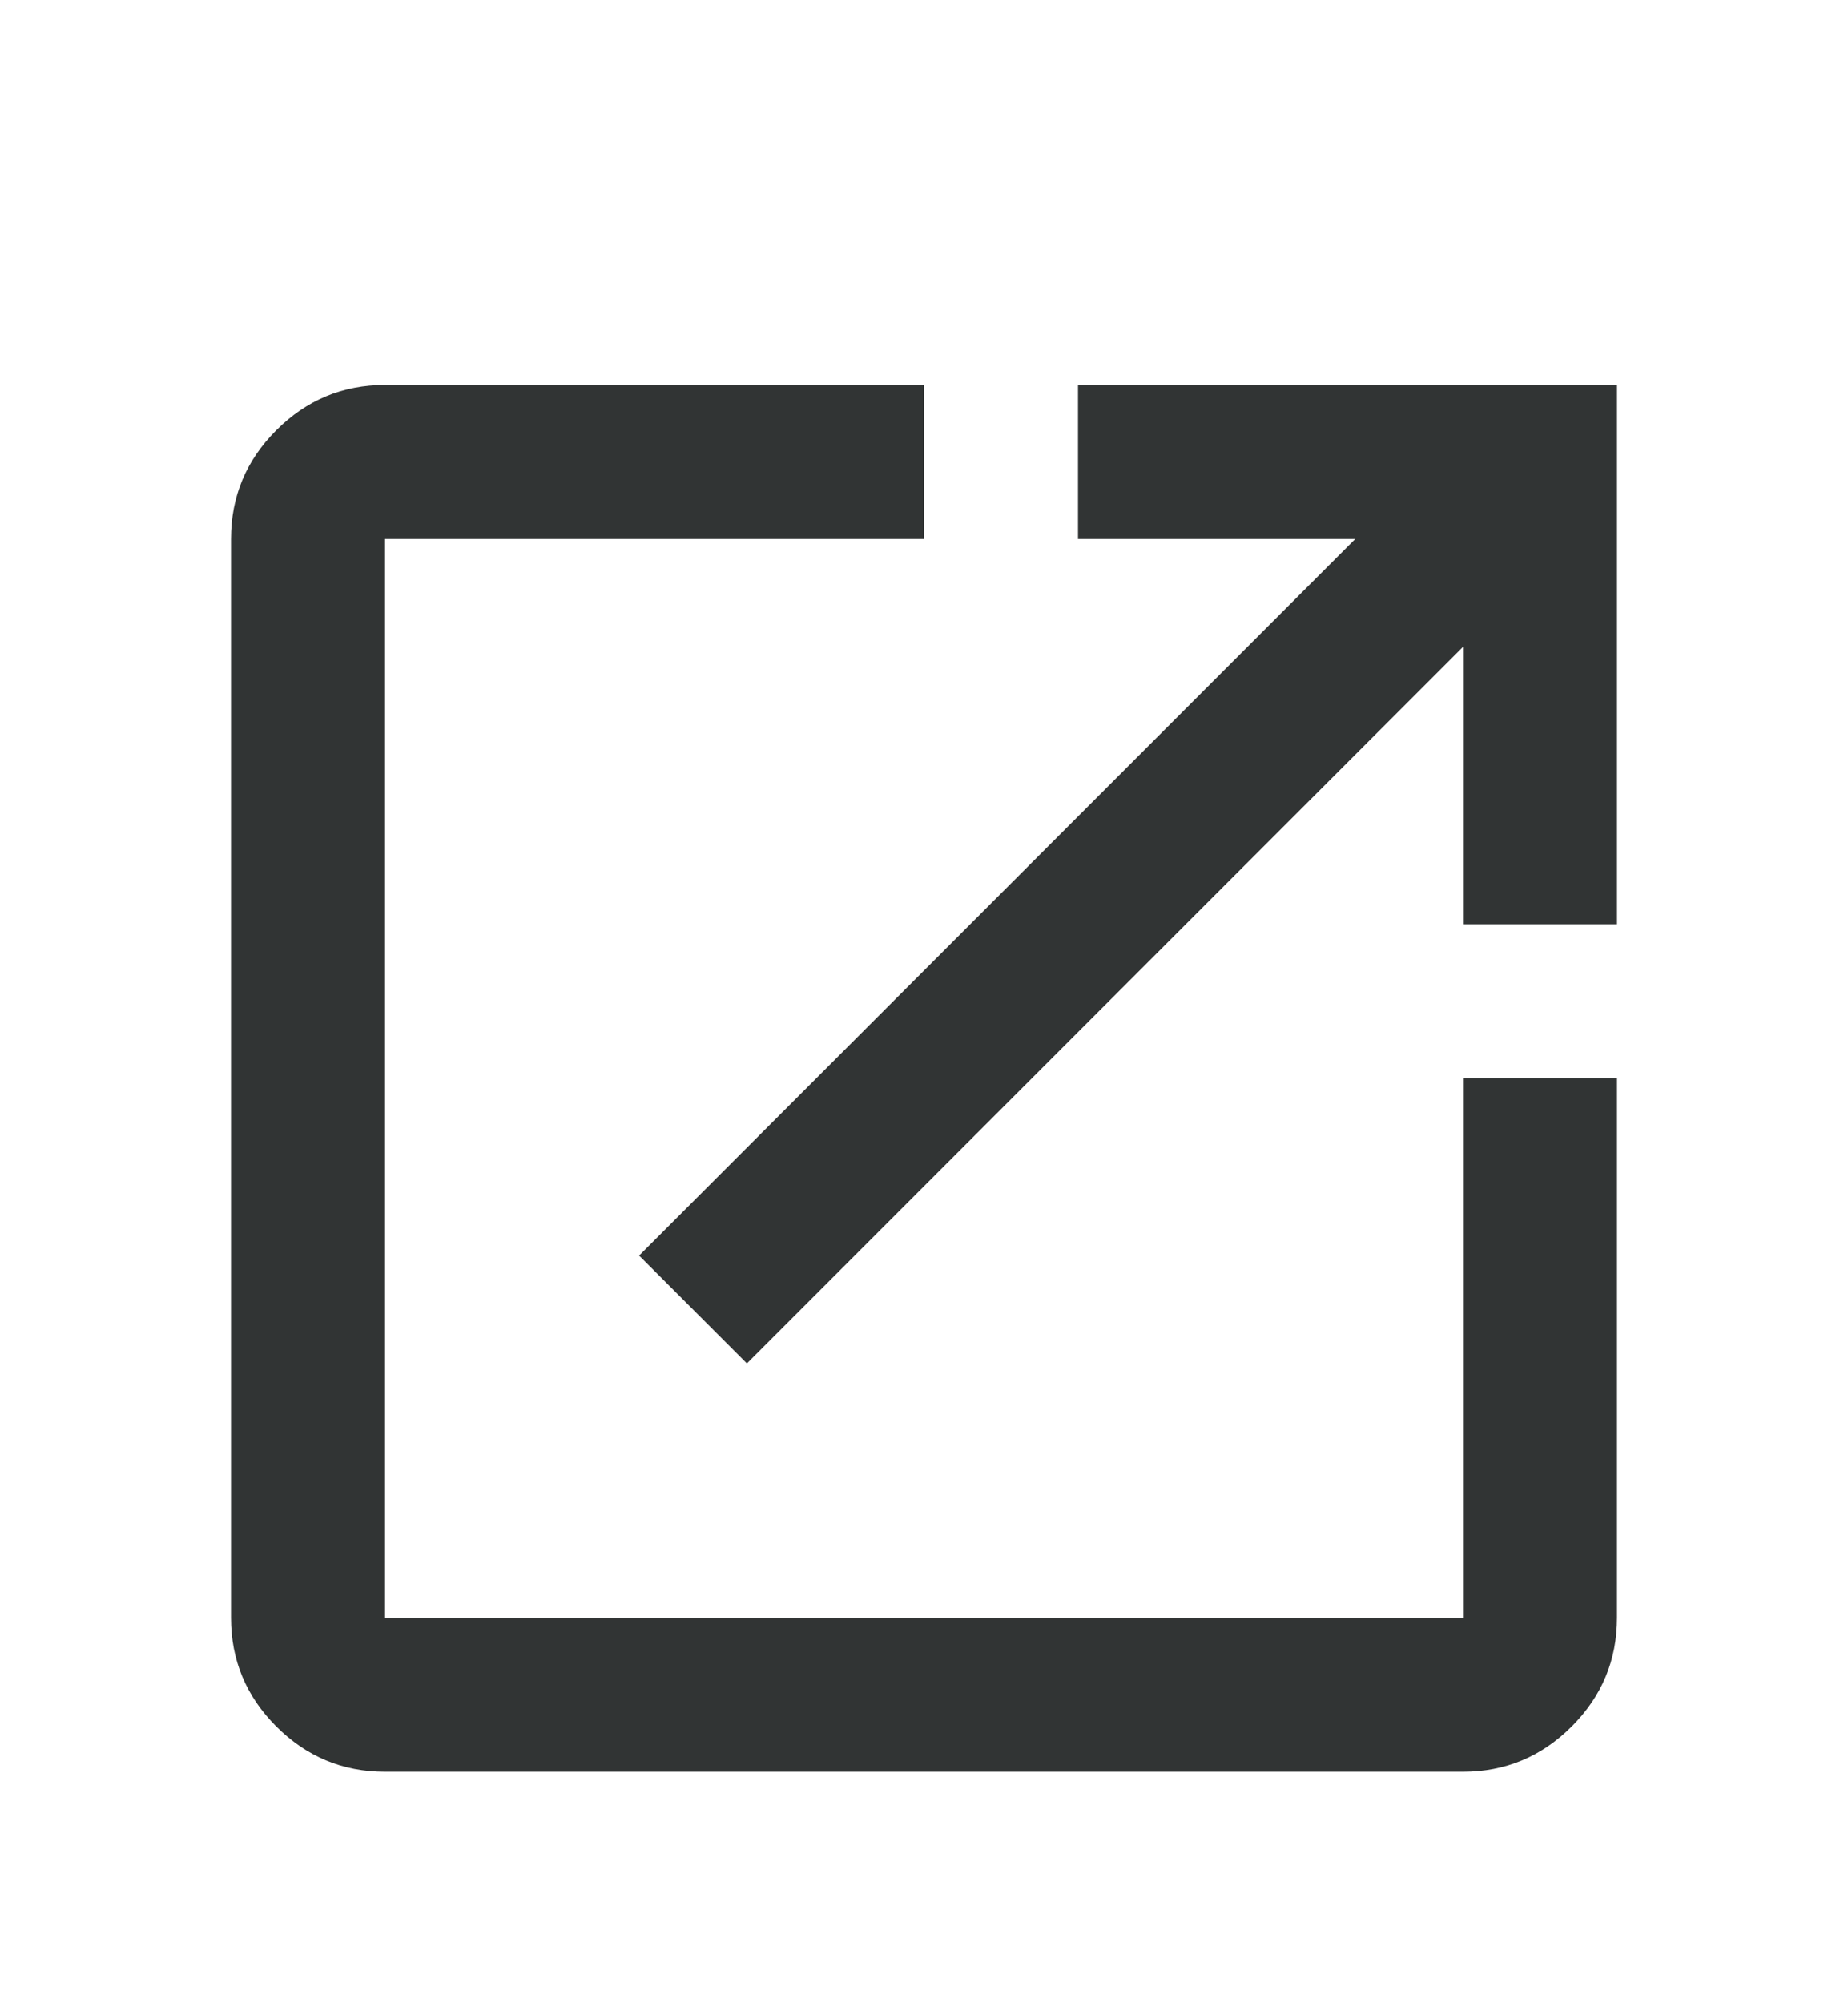 <svg width="12" height="13" viewBox="0 0 12 13" fill="none" xmlns="http://www.w3.org/2000/svg">
<path d="M2.5 11.498C2.225 11.498 1.99 11.4 1.794 11.204C1.598 11.008 1.5 10.773 1.5 10.498V3.498C1.5 3.223 1.598 2.988 1.794 2.792C1.99 2.596 2.225 2.498 2.5 2.498H6V3.498H2.5V10.498H9.5V6.998H10.5V10.498C10.5 10.773 10.402 11.008 10.206 11.204C10.01 11.4 9.775 11.498 9.5 11.498H2.5ZM4.85 8.848L4.15 8.148L8.8 3.498H7V2.498H10.5V5.998H9.5V4.198L4.85 8.848Z" fill="#313434"/>
</svg>

